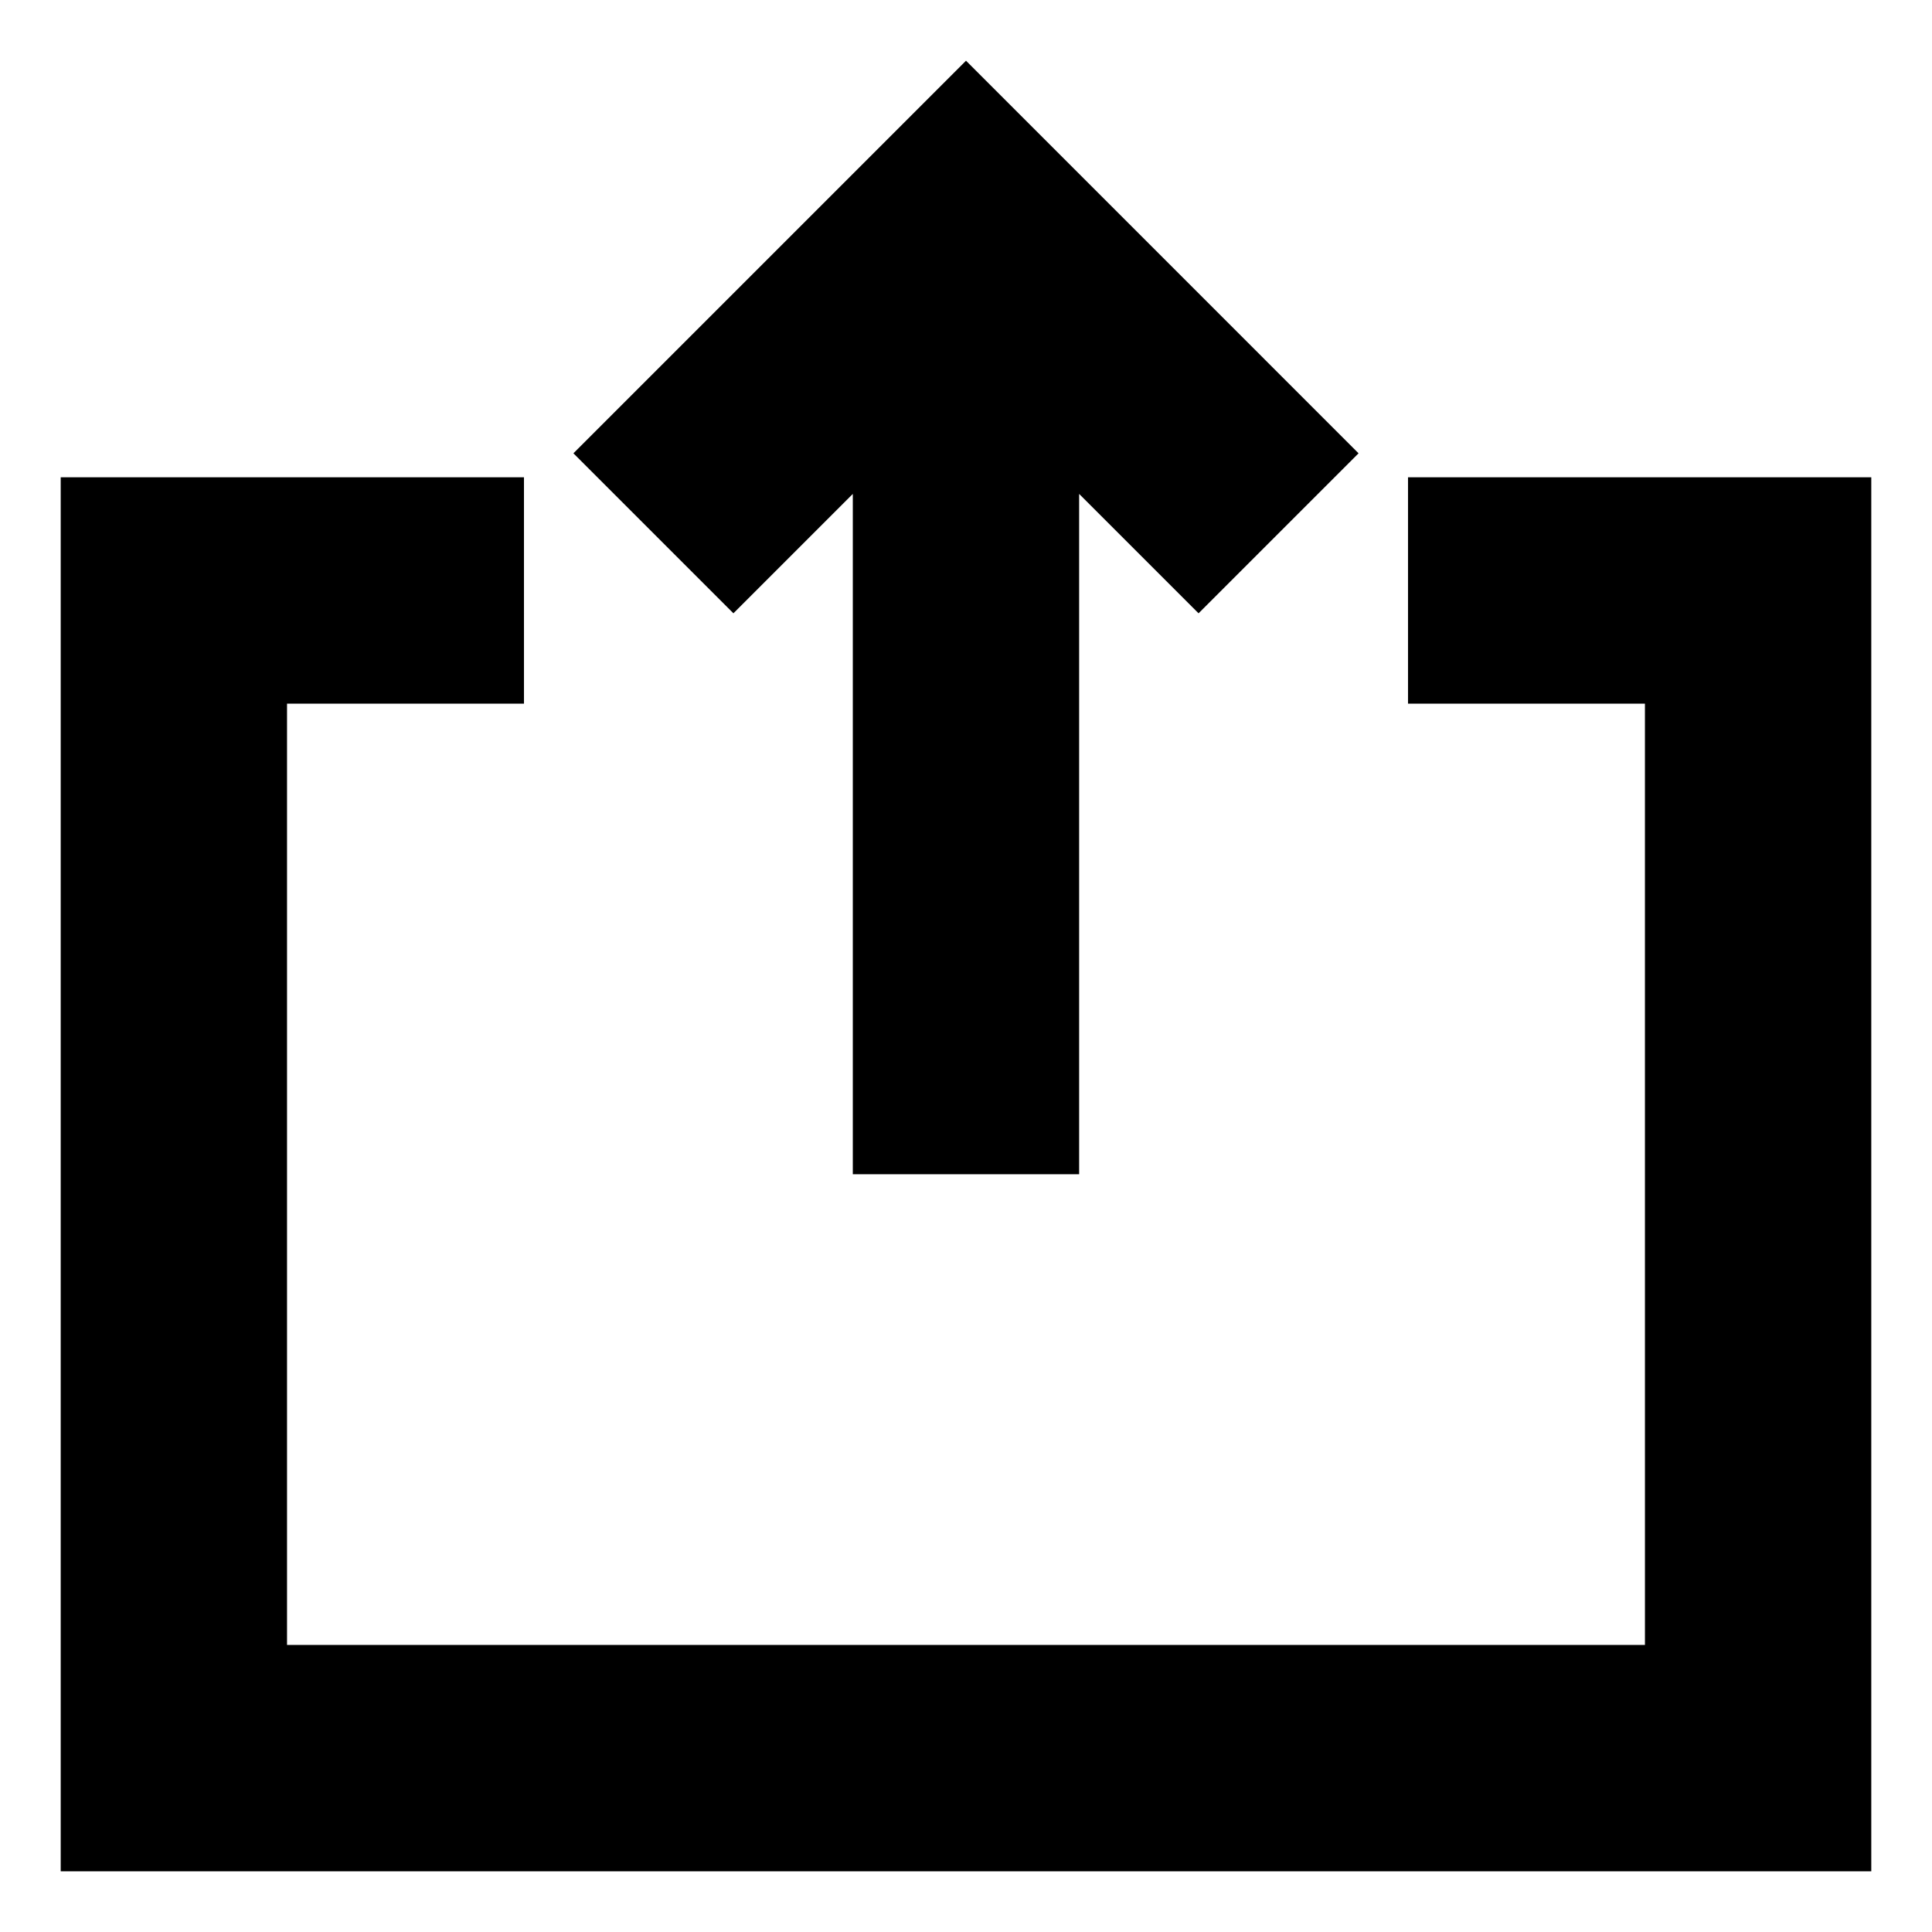 <?xml version="1.0" encoding="UTF-8"?>
<!-- Uploaded to: SVG Repo, www.svgrepo.com, Generator: SVG Repo Mixer Tools -->
<svg fill="#000000" width="800px" height="800px" version="1.1" viewBox="144 144 512 512" xmlns="http://www.w3.org/2000/svg">
 <path d="m282.86 330.47h-62.793v249.46h359.86l-0.004-249.46h-62.785v-59.98h122.77v369.42h-479.82v-369.42h122.77zm178.77-23.938 42.402-42.402-104.03-104.04-104.04 104.04 42.402 42.402 31.641-31.641v180.3h59.98v-180.3z" fill-rule="evenodd"/>
</svg>